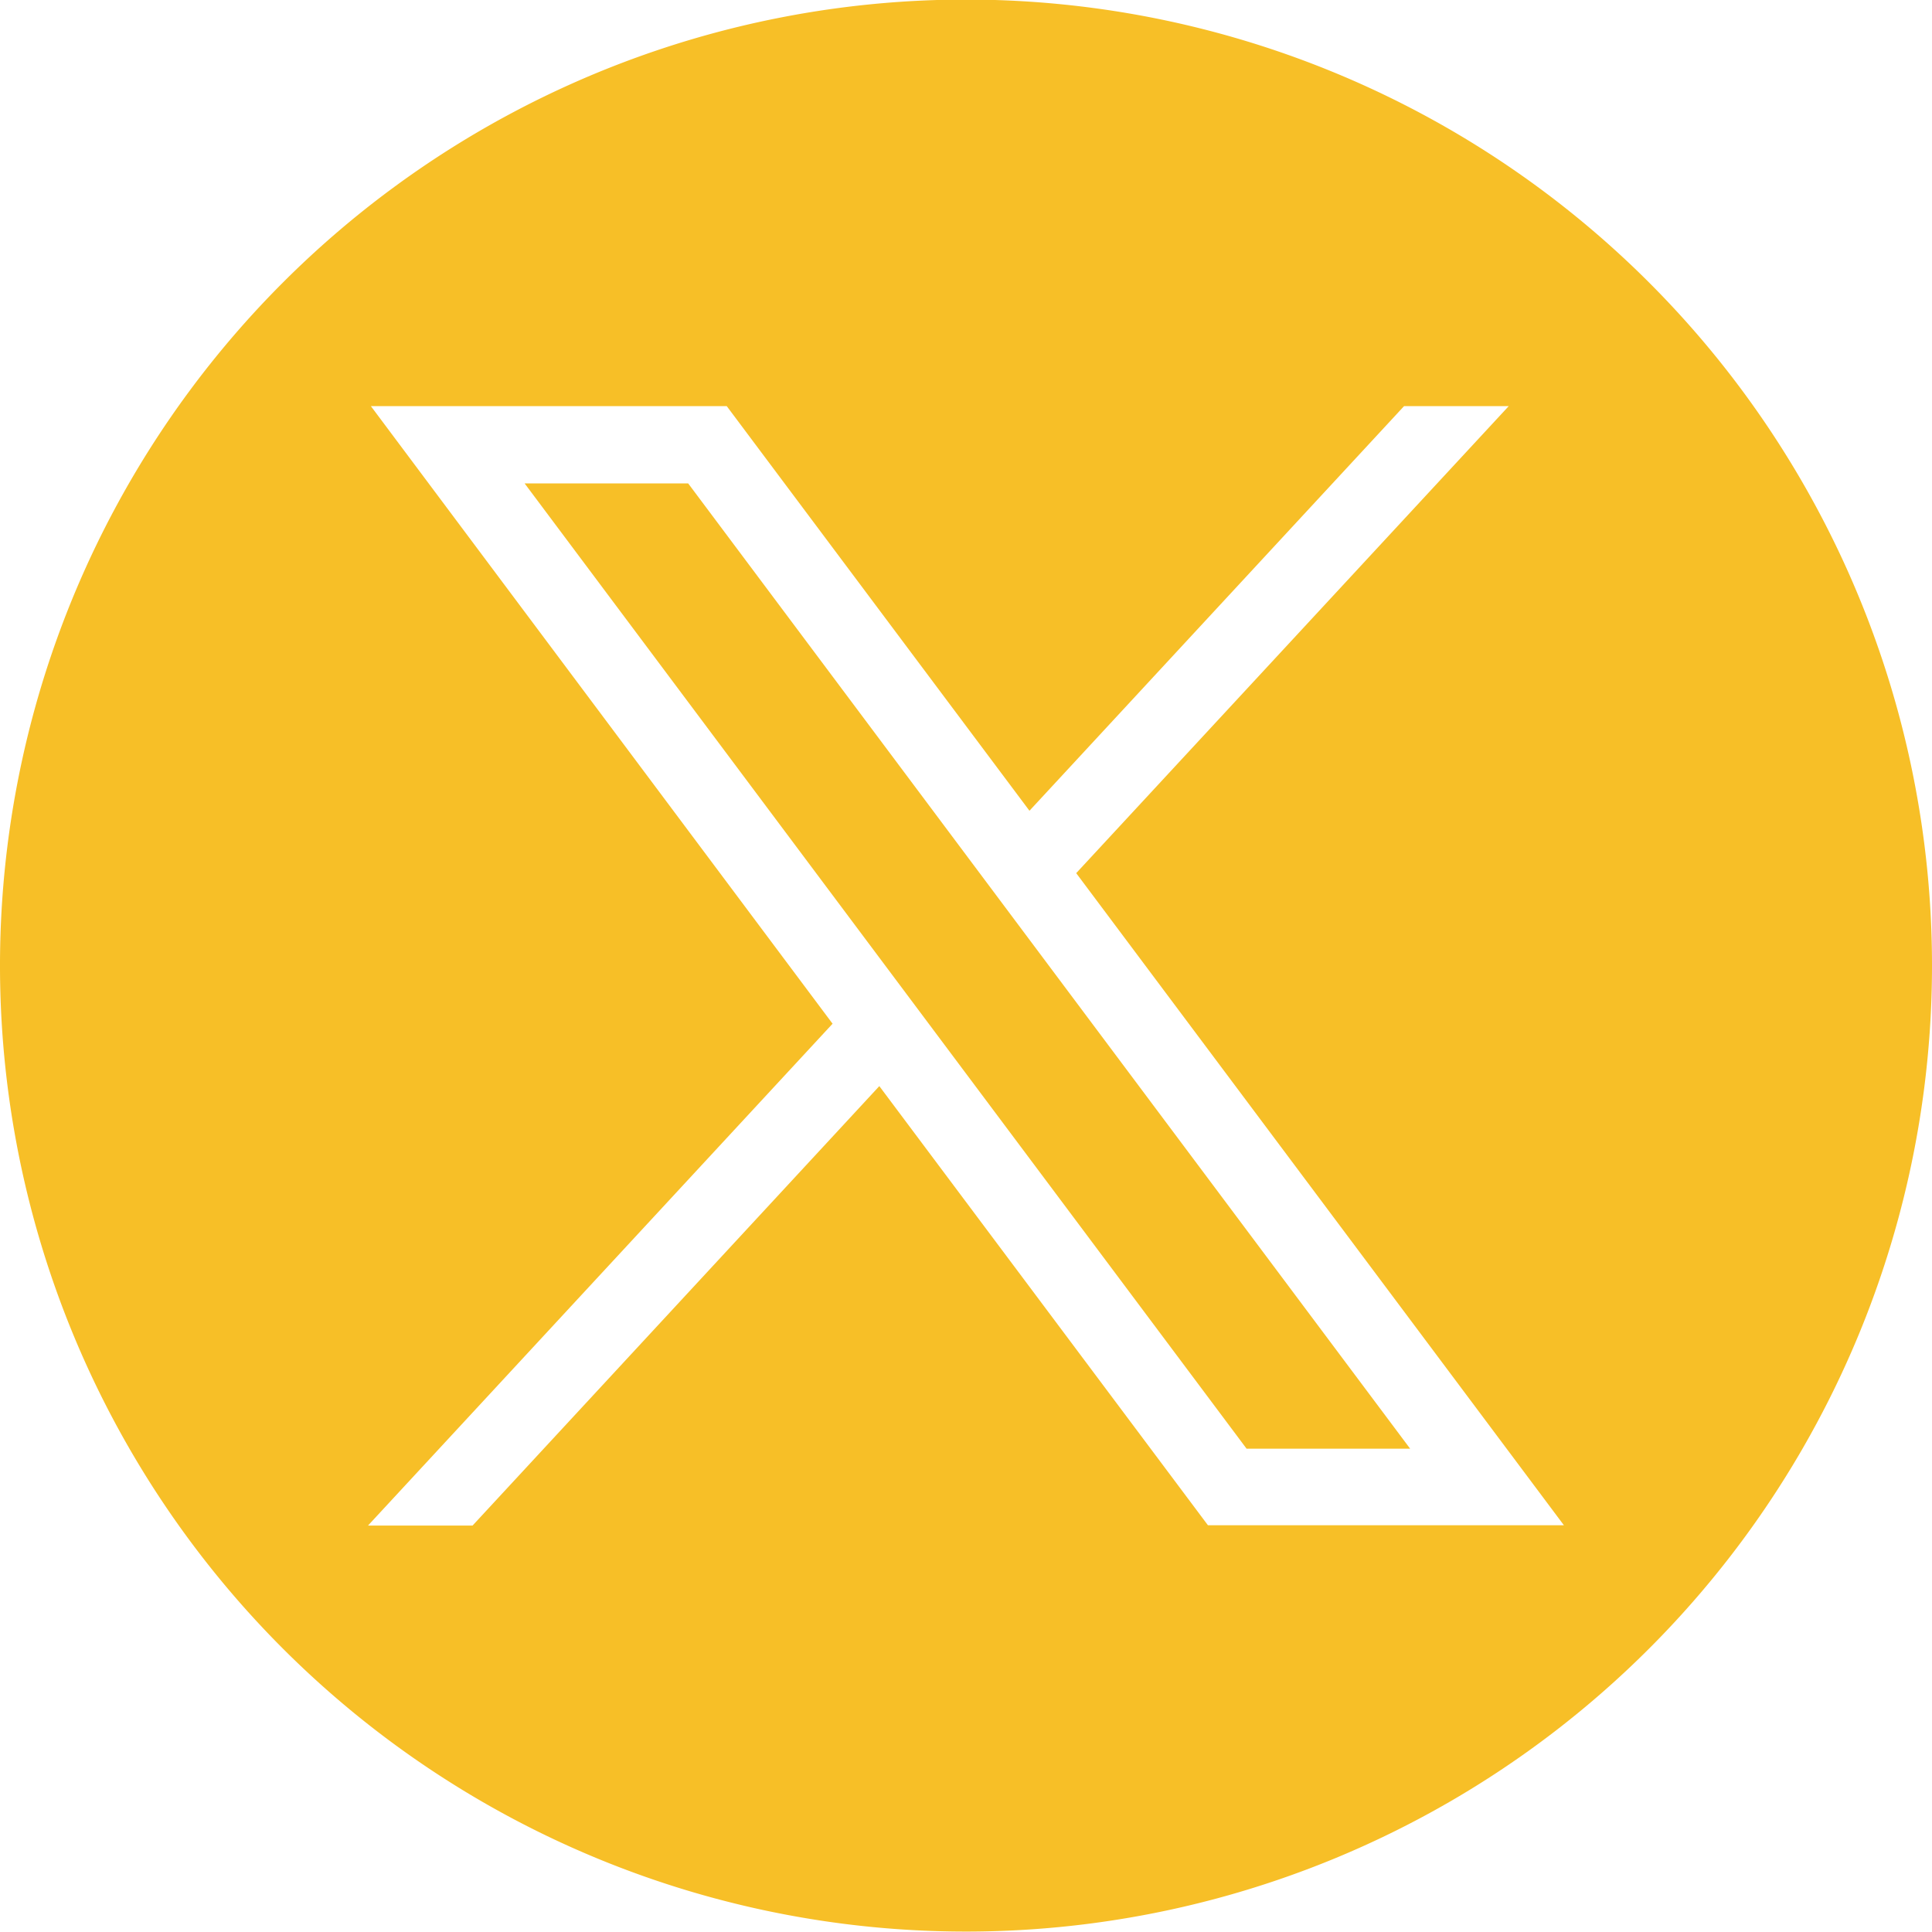 <svg id="social_circle_tw" xmlns="http://www.w3.org/2000/svg" width="18.144" height="18.144" viewBox="0 0 18.144 18.144">
  <path id="social_circle_tw-2" data-name="social_circle_tw" d="M13.243,13.605,6.463,4.54H4.927l6.78,9.065h1.536ZM10.107,8.2l4.58,6.124H11.344L8.258,10.2l-3.82,4.127H3.456L7.819,9.614l-4.336-5.8H6.825l2.843,3.8,3.518-3.8h.983L10.107,8.2m8.037.868a9.072,9.072,0,1,0-9.072,9.072,9.072,9.072,0,0,0,9.072-9.072" fill="#f7bf27"/>
</svg>
